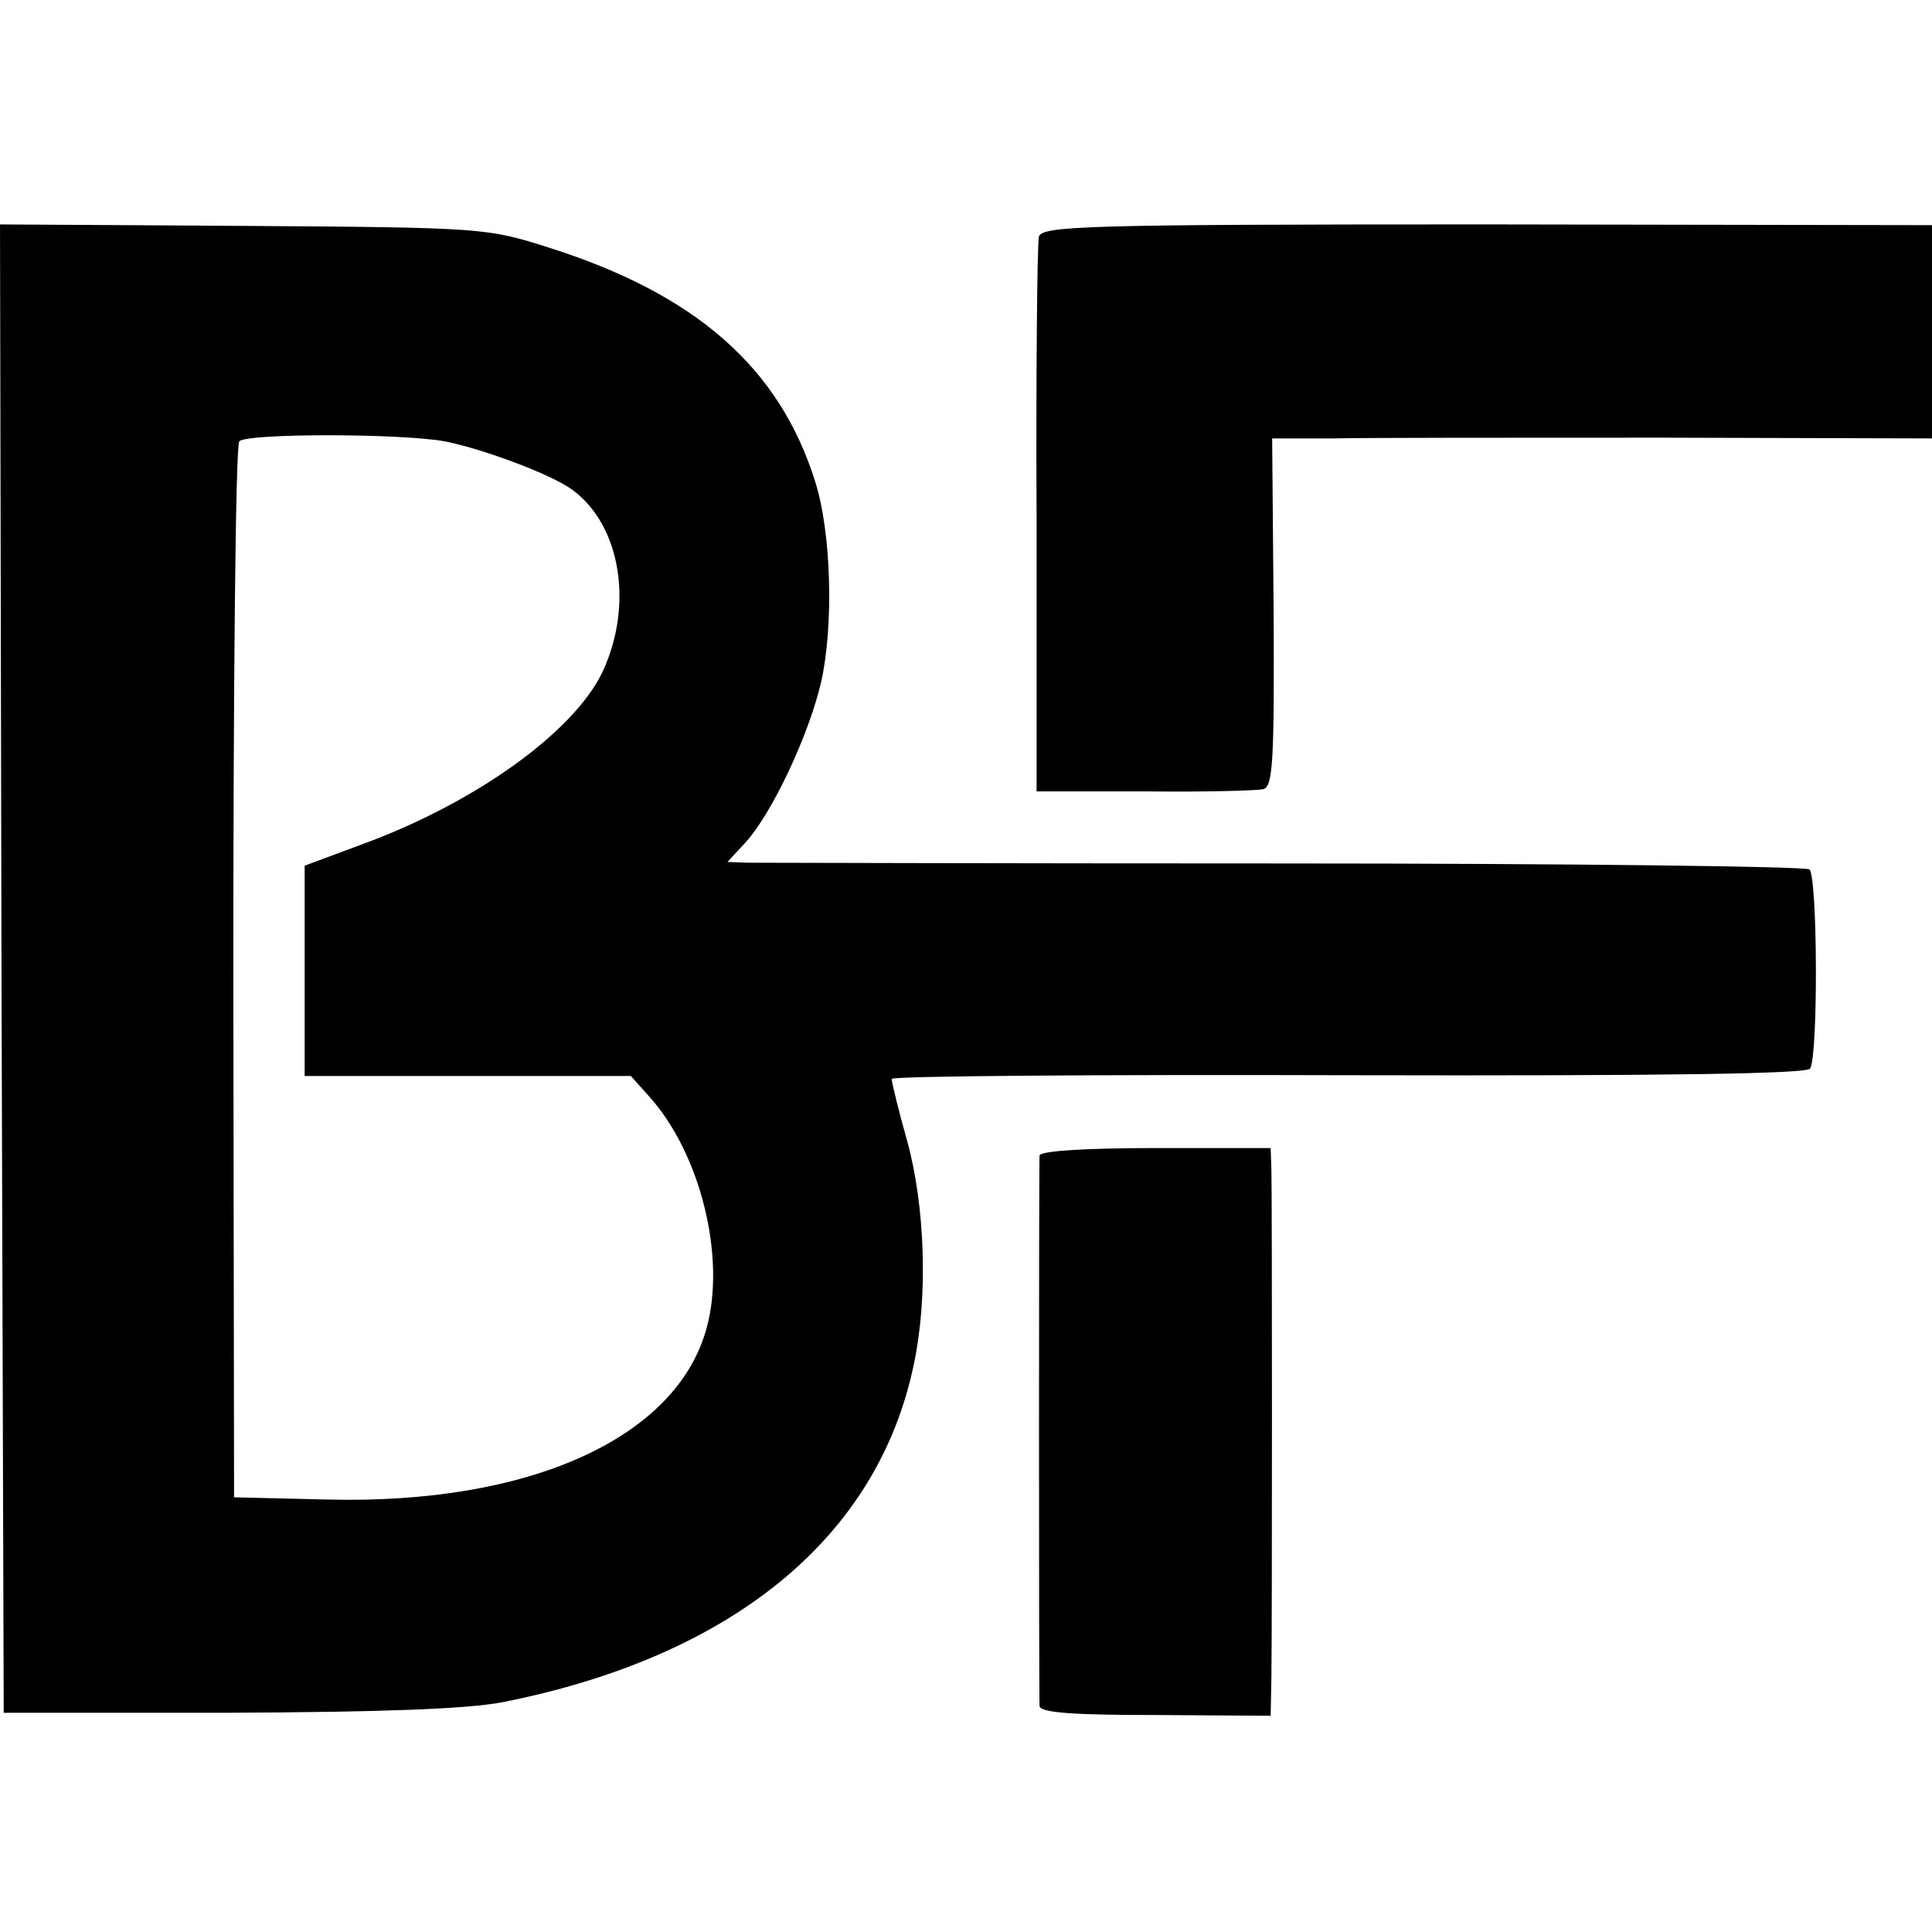 <?xml version="1.0" standalone="no"?>
<!DOCTYPE svg PUBLIC "-//W3C//DTD SVG 20010904//EN"
 "http://www.w3.org/TR/2001/REC-SVG-20010904/DTD/svg10.dtd">
<svg version="1.0" xmlns="http://www.w3.org/2000/svg"
 width="260pt" height="260pt" viewBox="0 0 260 260"
 preserveAspectRatio="xMidYMid meet">
<g transform="translate(0,260) scale(0.1,-0.1)"
fill="#000000" stroke="none">
<path d="M2 1296 l3 -1001 300 0 c210 1 321 5 370 14 310 61 507 222 555 456
19 90 15 211 -9 299 -12 42 -21 80 -21 84 0 4 277 6 615 5 435 -1 617 2 621 9
11 18 10 259 -1 268 -5 4 -323 8 -705 8 -382 0 -708 1 -723 1 l-28 1 24 26
c35 38 85 143 102 216 17 75 14 201 -8 270 -48 153 -160 252 -359 315 -82 26
-87 27 -411 29 l-327 2 2 -1002z m597 710 c54 -11 144 -45 171 -65 66 -48 83
-157 40 -247 -40 -81 -172 -175 -322 -230 l-78 -29 0 -141 0 -142 220 0 219 0
25 -28 c69 -77 103 -216 77 -311 -40 -148 -238 -238 -511 -231 l-125 3 -1 705
c0 388 3 710 8 716 8 11 217 11 277 0z"/>
<path d="M1398 2281 c-2 -9 -4 -180 -3 -381 l0 -365 145 0 c80 -1 152 1 160 3
13 3 15 37 14 238 l-2 234 82 0 c44 1 244 1 444 1 l362 -1 0 144 0 143 -599 1
c-546 0 -600 -2 -603 -17z"/>
<path d="M1399 1045 c-1 -13 -1 -727 0 -741 1 -9 47 -12 156 -12 l155 -1 1 52
c1 67 1 643 0 682 l-1 30 -155 0 c-96 0 -155 -4 -156 -10z"/>
</g>
</svg>
